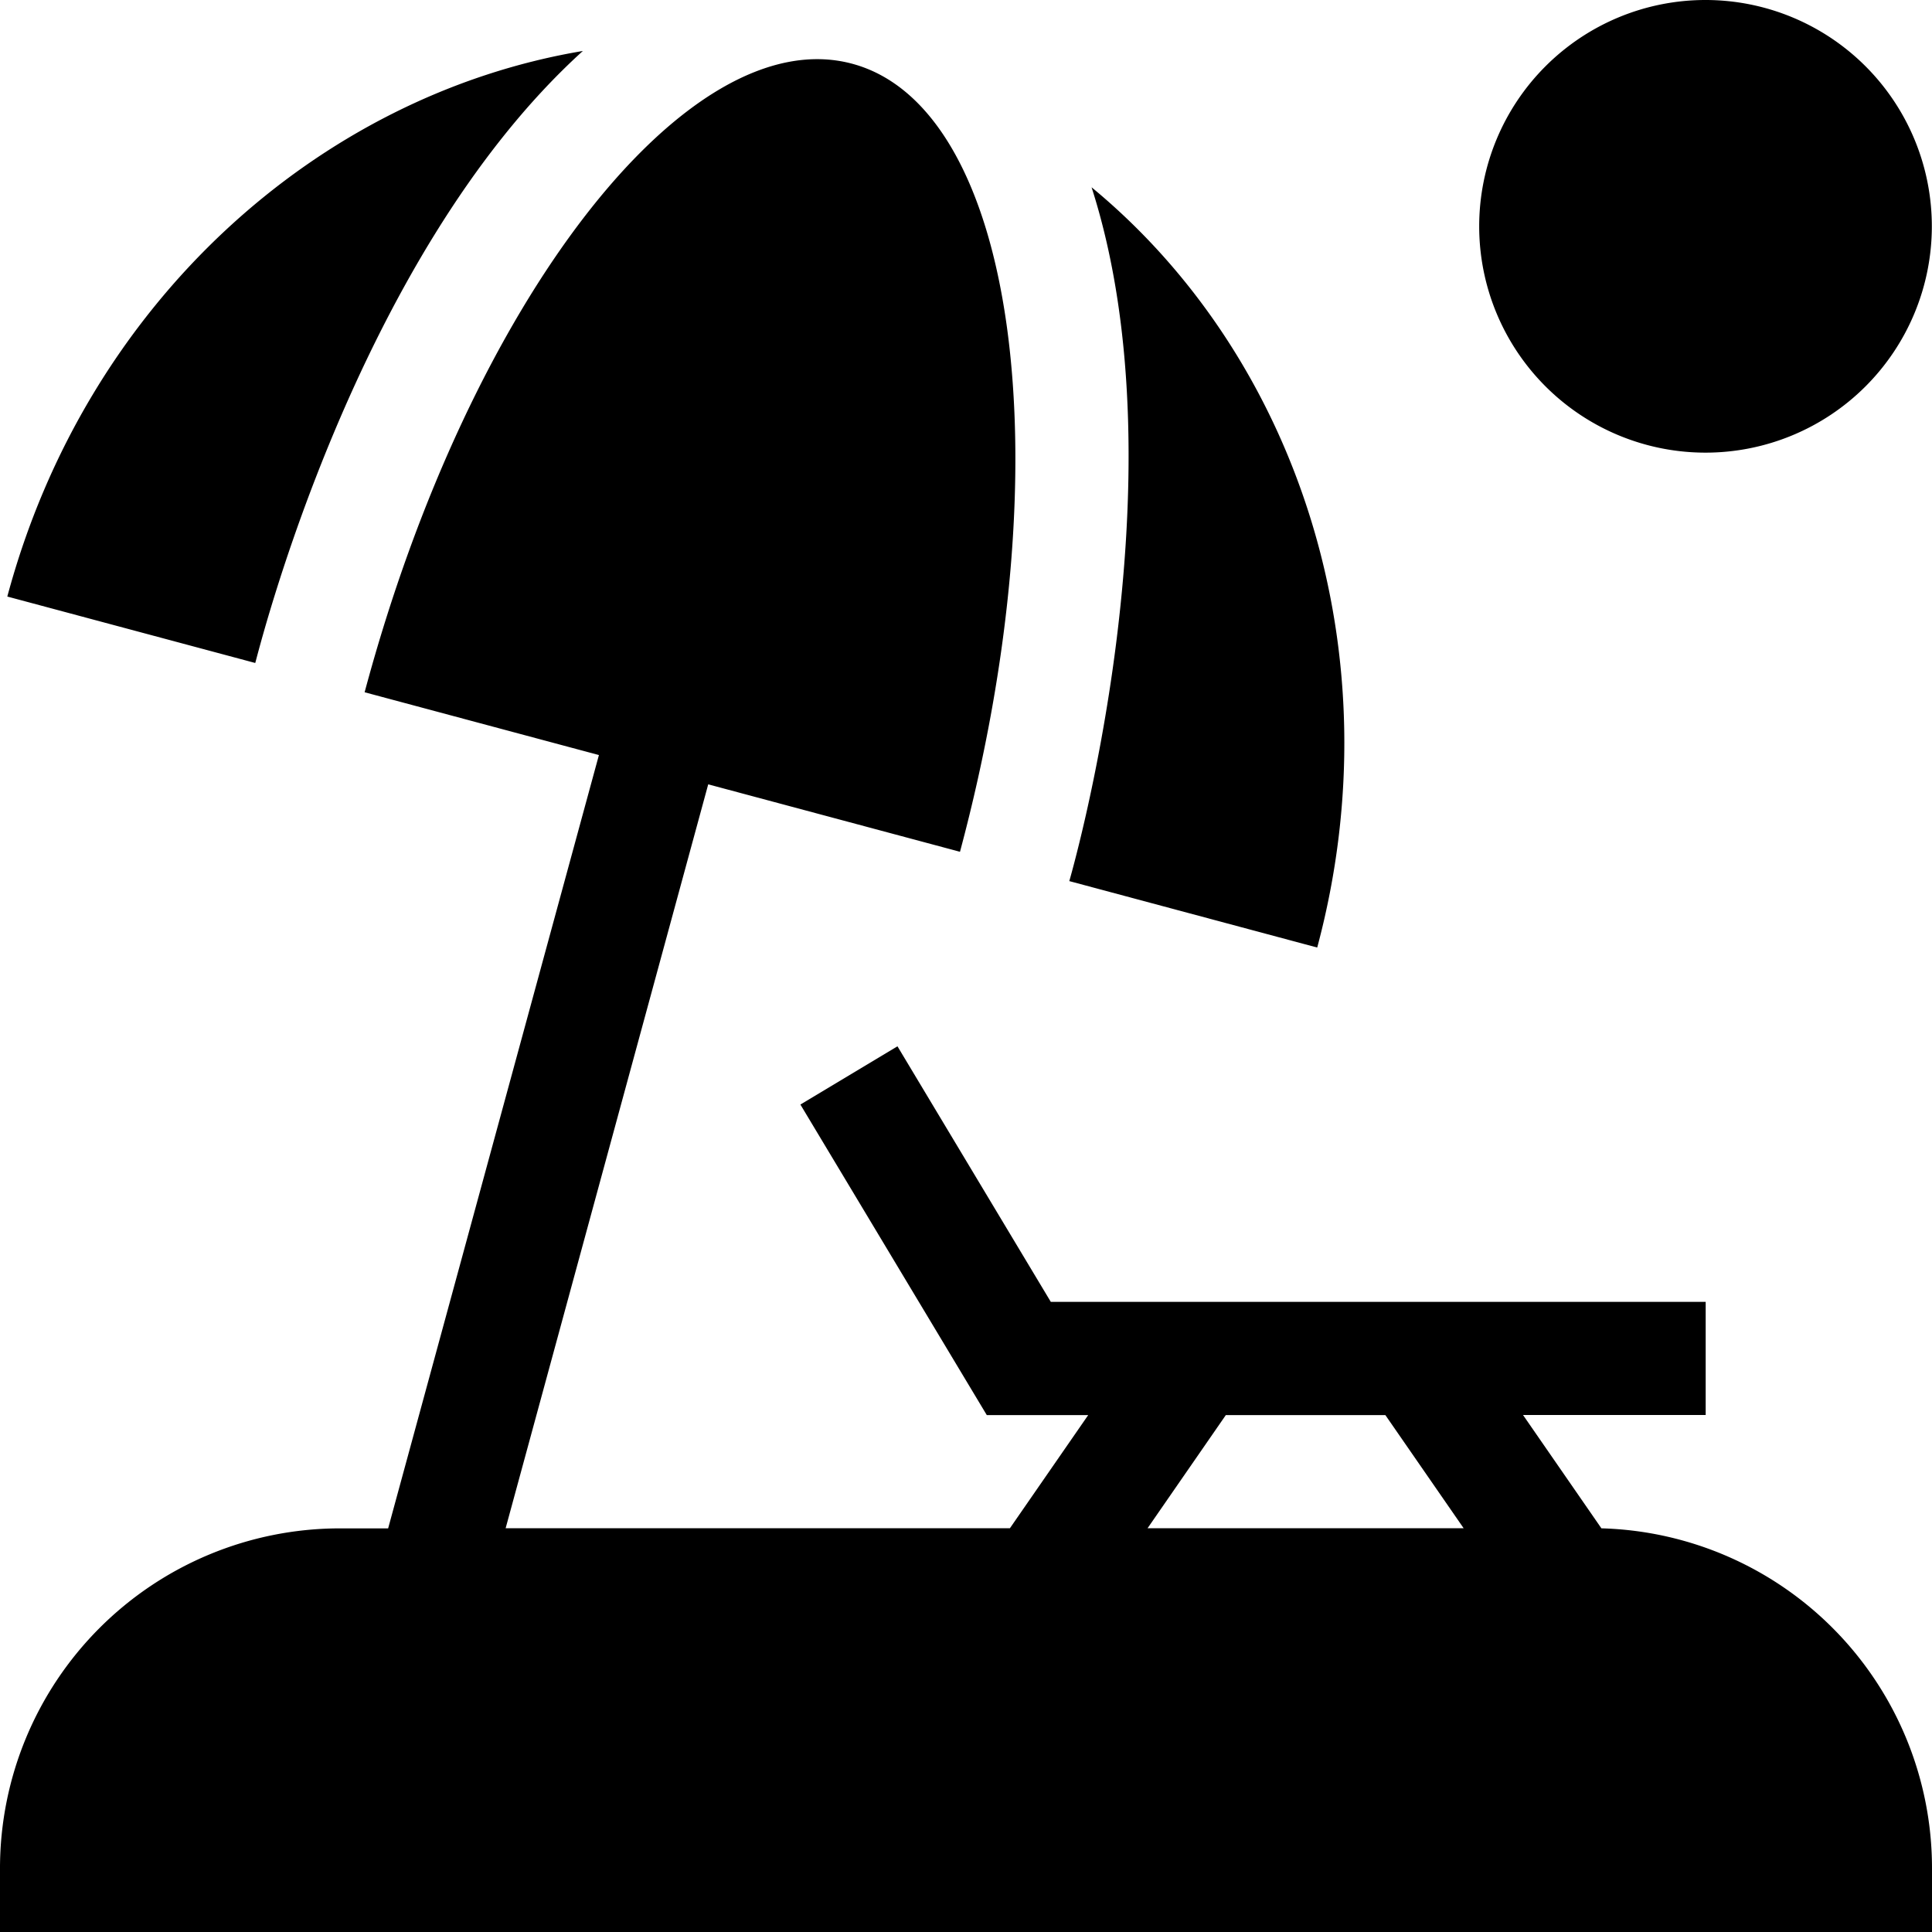 <svg xmlns="http://www.w3.org/2000/svg" width="70" height="70" viewBox="0 0 70 70">  <path id="cta-4-beaches" d="M0,70V67.676a12.319,12.319,0,0,1,12.3-12.3h1.763L21.7,27.357l-8.489-2.275C17.007,10.908,24.915.712,30.872,2.308s7.708,14.38,3.91,28.554l-9.122-2.444-7.34,26.953H36.591l2.837-4.1H35.753L29,40.02l3.517-2.11,5.555,9.258H61.8v4.1H55.182l2.84,4.106A12.319,12.319,0,0,1,70,67.676V70ZM41.578,55.371H53.031l-2.837-4.1h-5.78ZM38.743,31.924c0-.014,4.239-14.453.807-25.138,7.486,6.176,11.026,16.906,8.175,27.545ZM.265,21.614C3.116,10.975,11.547,3.452,21.118,1.847c-8.3,7.523-11.8,21.975-11.87,22.174ZM53.594,8.2a8.2,8.2,0,1,1,8.2,8.2A8.2,8.2,0,0,1,53.594,8.2Z" /></svg>